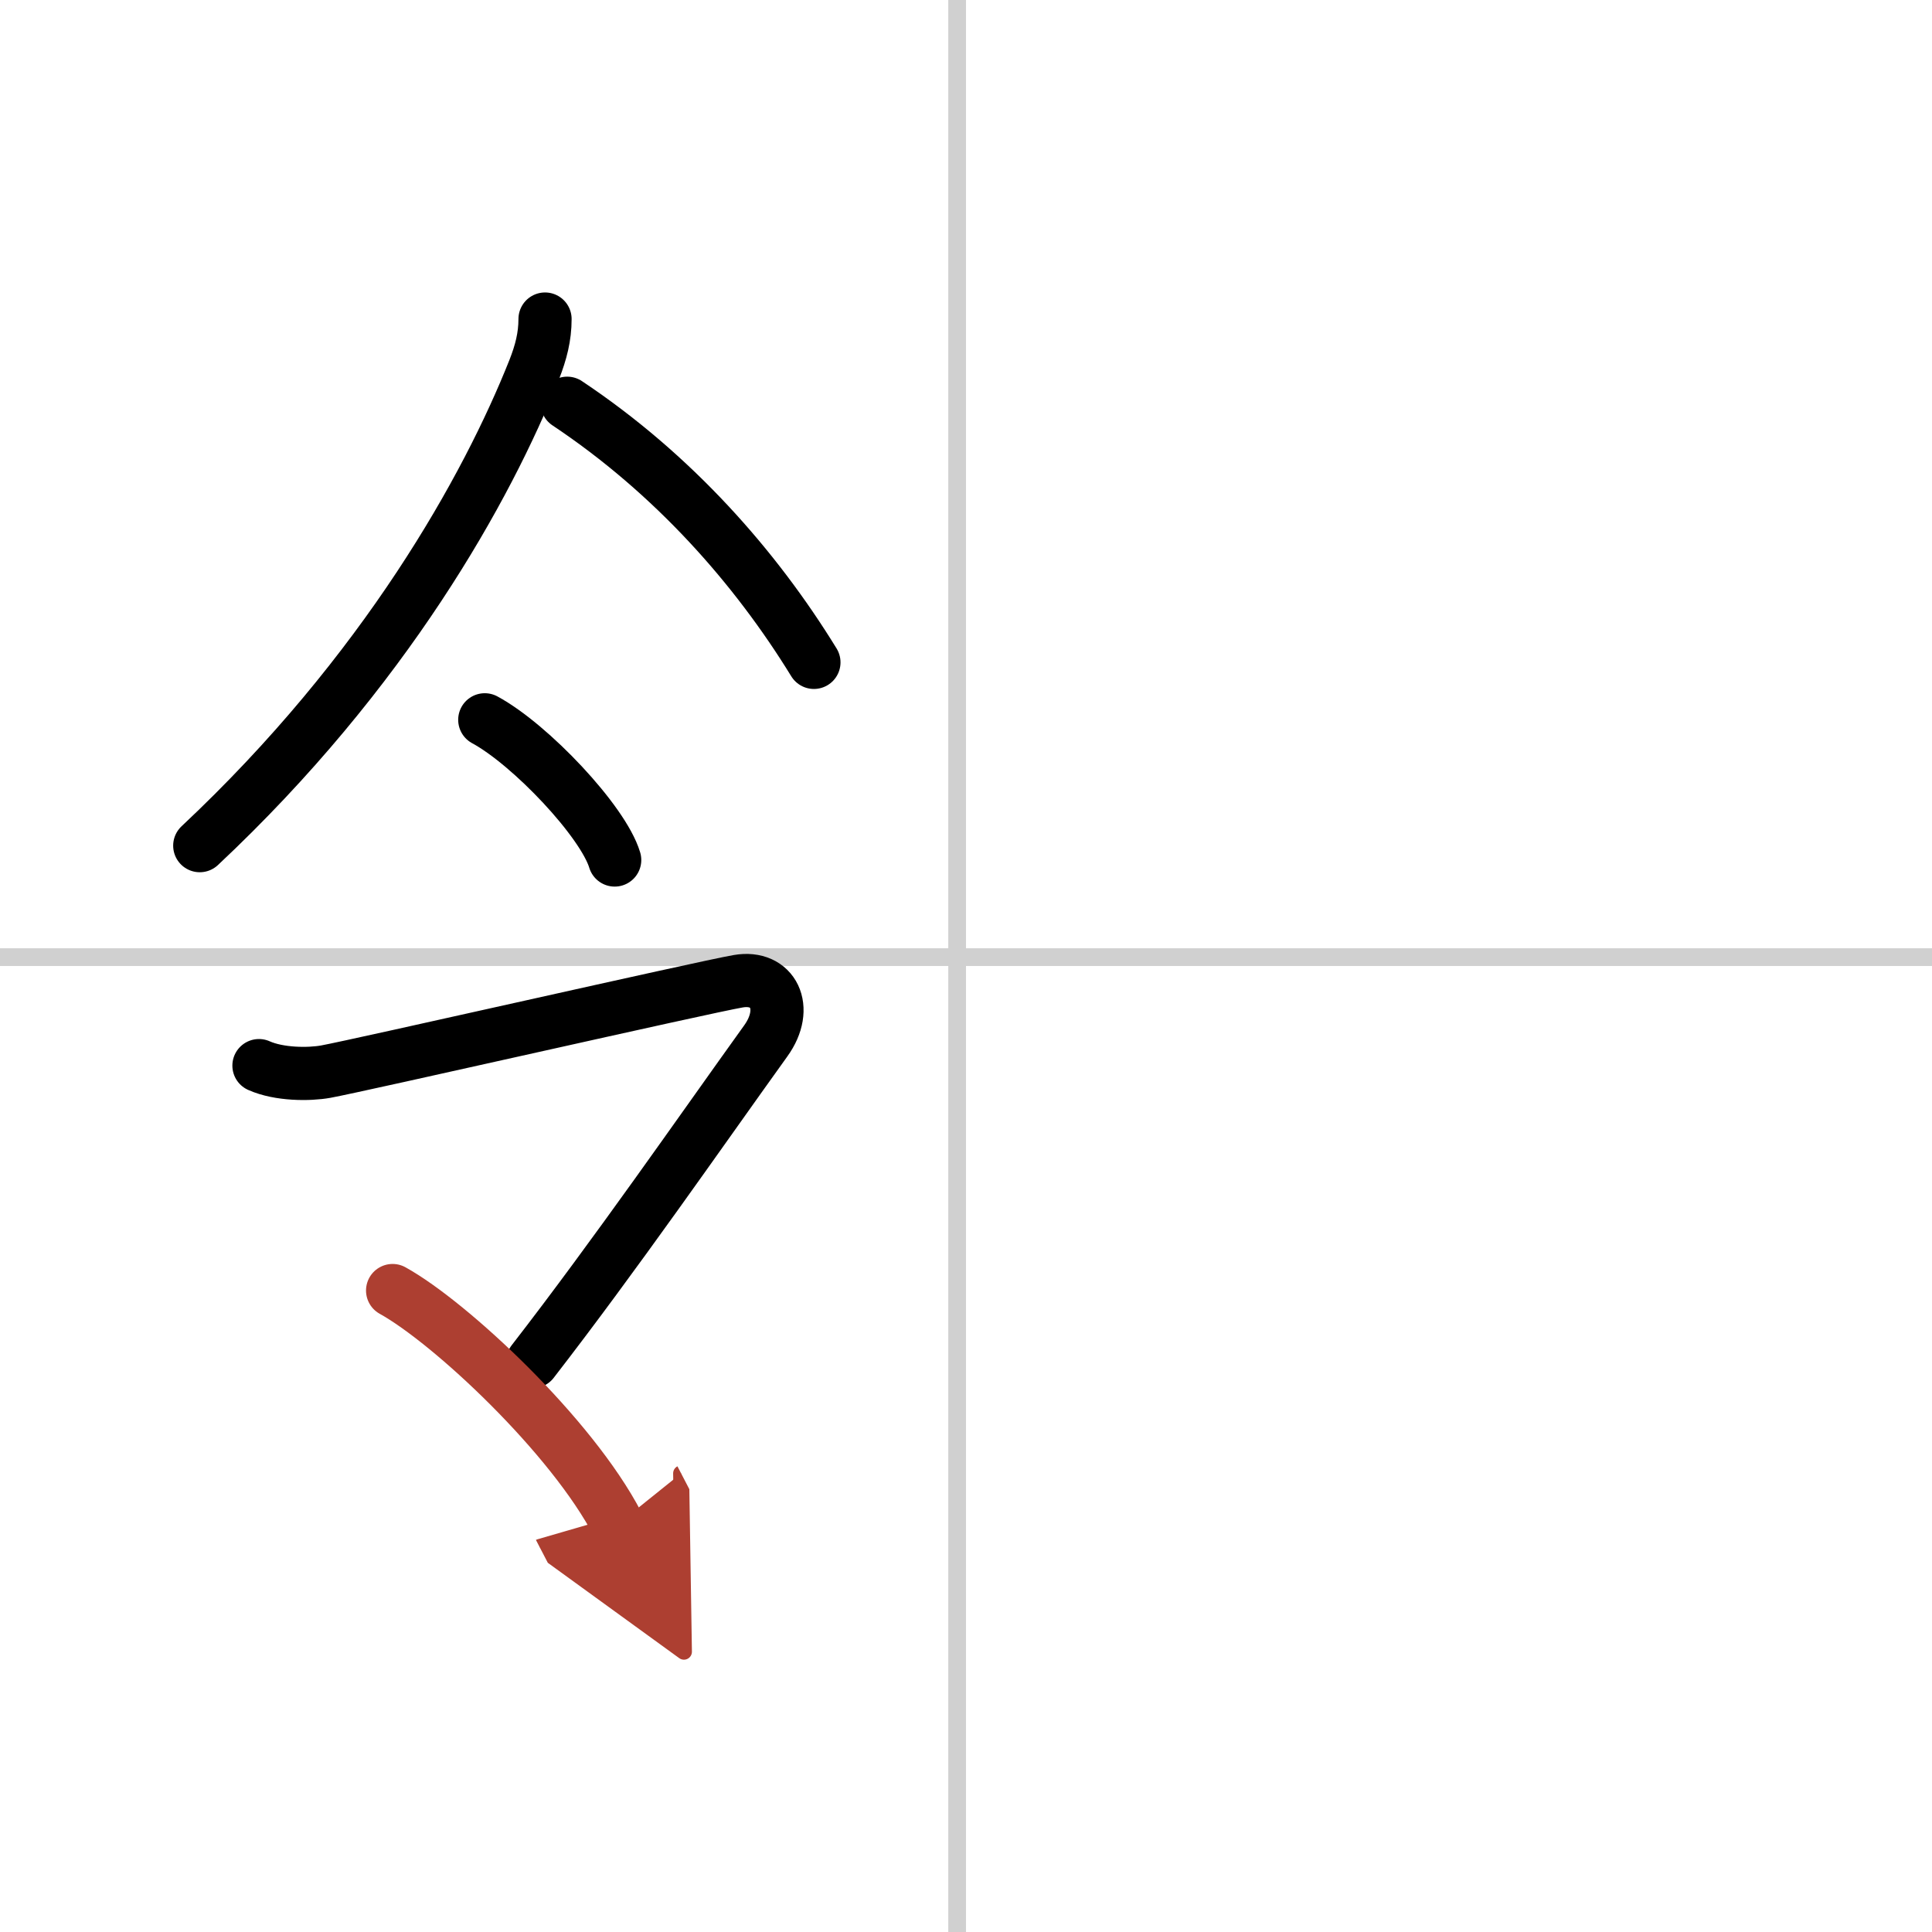 <svg width="400" height="400" viewBox="0 0 109 109" xmlns="http://www.w3.org/2000/svg"><defs><marker id="a" markerWidth="4" orient="auto" refX="1" refY="5" viewBox="0 0 10 10"><polyline points="0 0 10 5 0 10 1 5" fill="#ad3f31" stroke="#ad3f31"/></marker></defs><g fill="none" stroke="#000" stroke-linecap="round" stroke-linejoin="round" stroke-width="3"><rect width="100%" height="100%" fill="#fff" stroke="#fff"/><line x1="54" x2="54" y2="109" stroke="#d0d0d0" stroke-width="1"/><line x2="109" y1="54" y2="54" stroke="#d0d0d0" stroke-width="1"/><path d="m30.75 18c0 1-0.23 1.88-0.61 2.85-2.64 6.65-8.39 17.03-18.87 26.86"/><path d="m32 22.75c6 4 10.62 9.25 13.92 14.62"/><path d="m27.35 40.61c2.59 1.4 6.68 5.74 7.33 7.91"/><path d="m14.61 60.12c1.14 0.51 2.83 0.51 3.77 0.34 1.87-0.34 21.29-4.76 23.27-5.1 1.97-0.34 2.9 1.5 1.55 3.37-3.7 5.15-8.45 12.02-13.15 18.09"/><path d="M22.15,72.81C25.4,74.61,32.25,81,34.85,86" marker-end="url(#a)" stroke="#ad3f31"/></g></svg>
